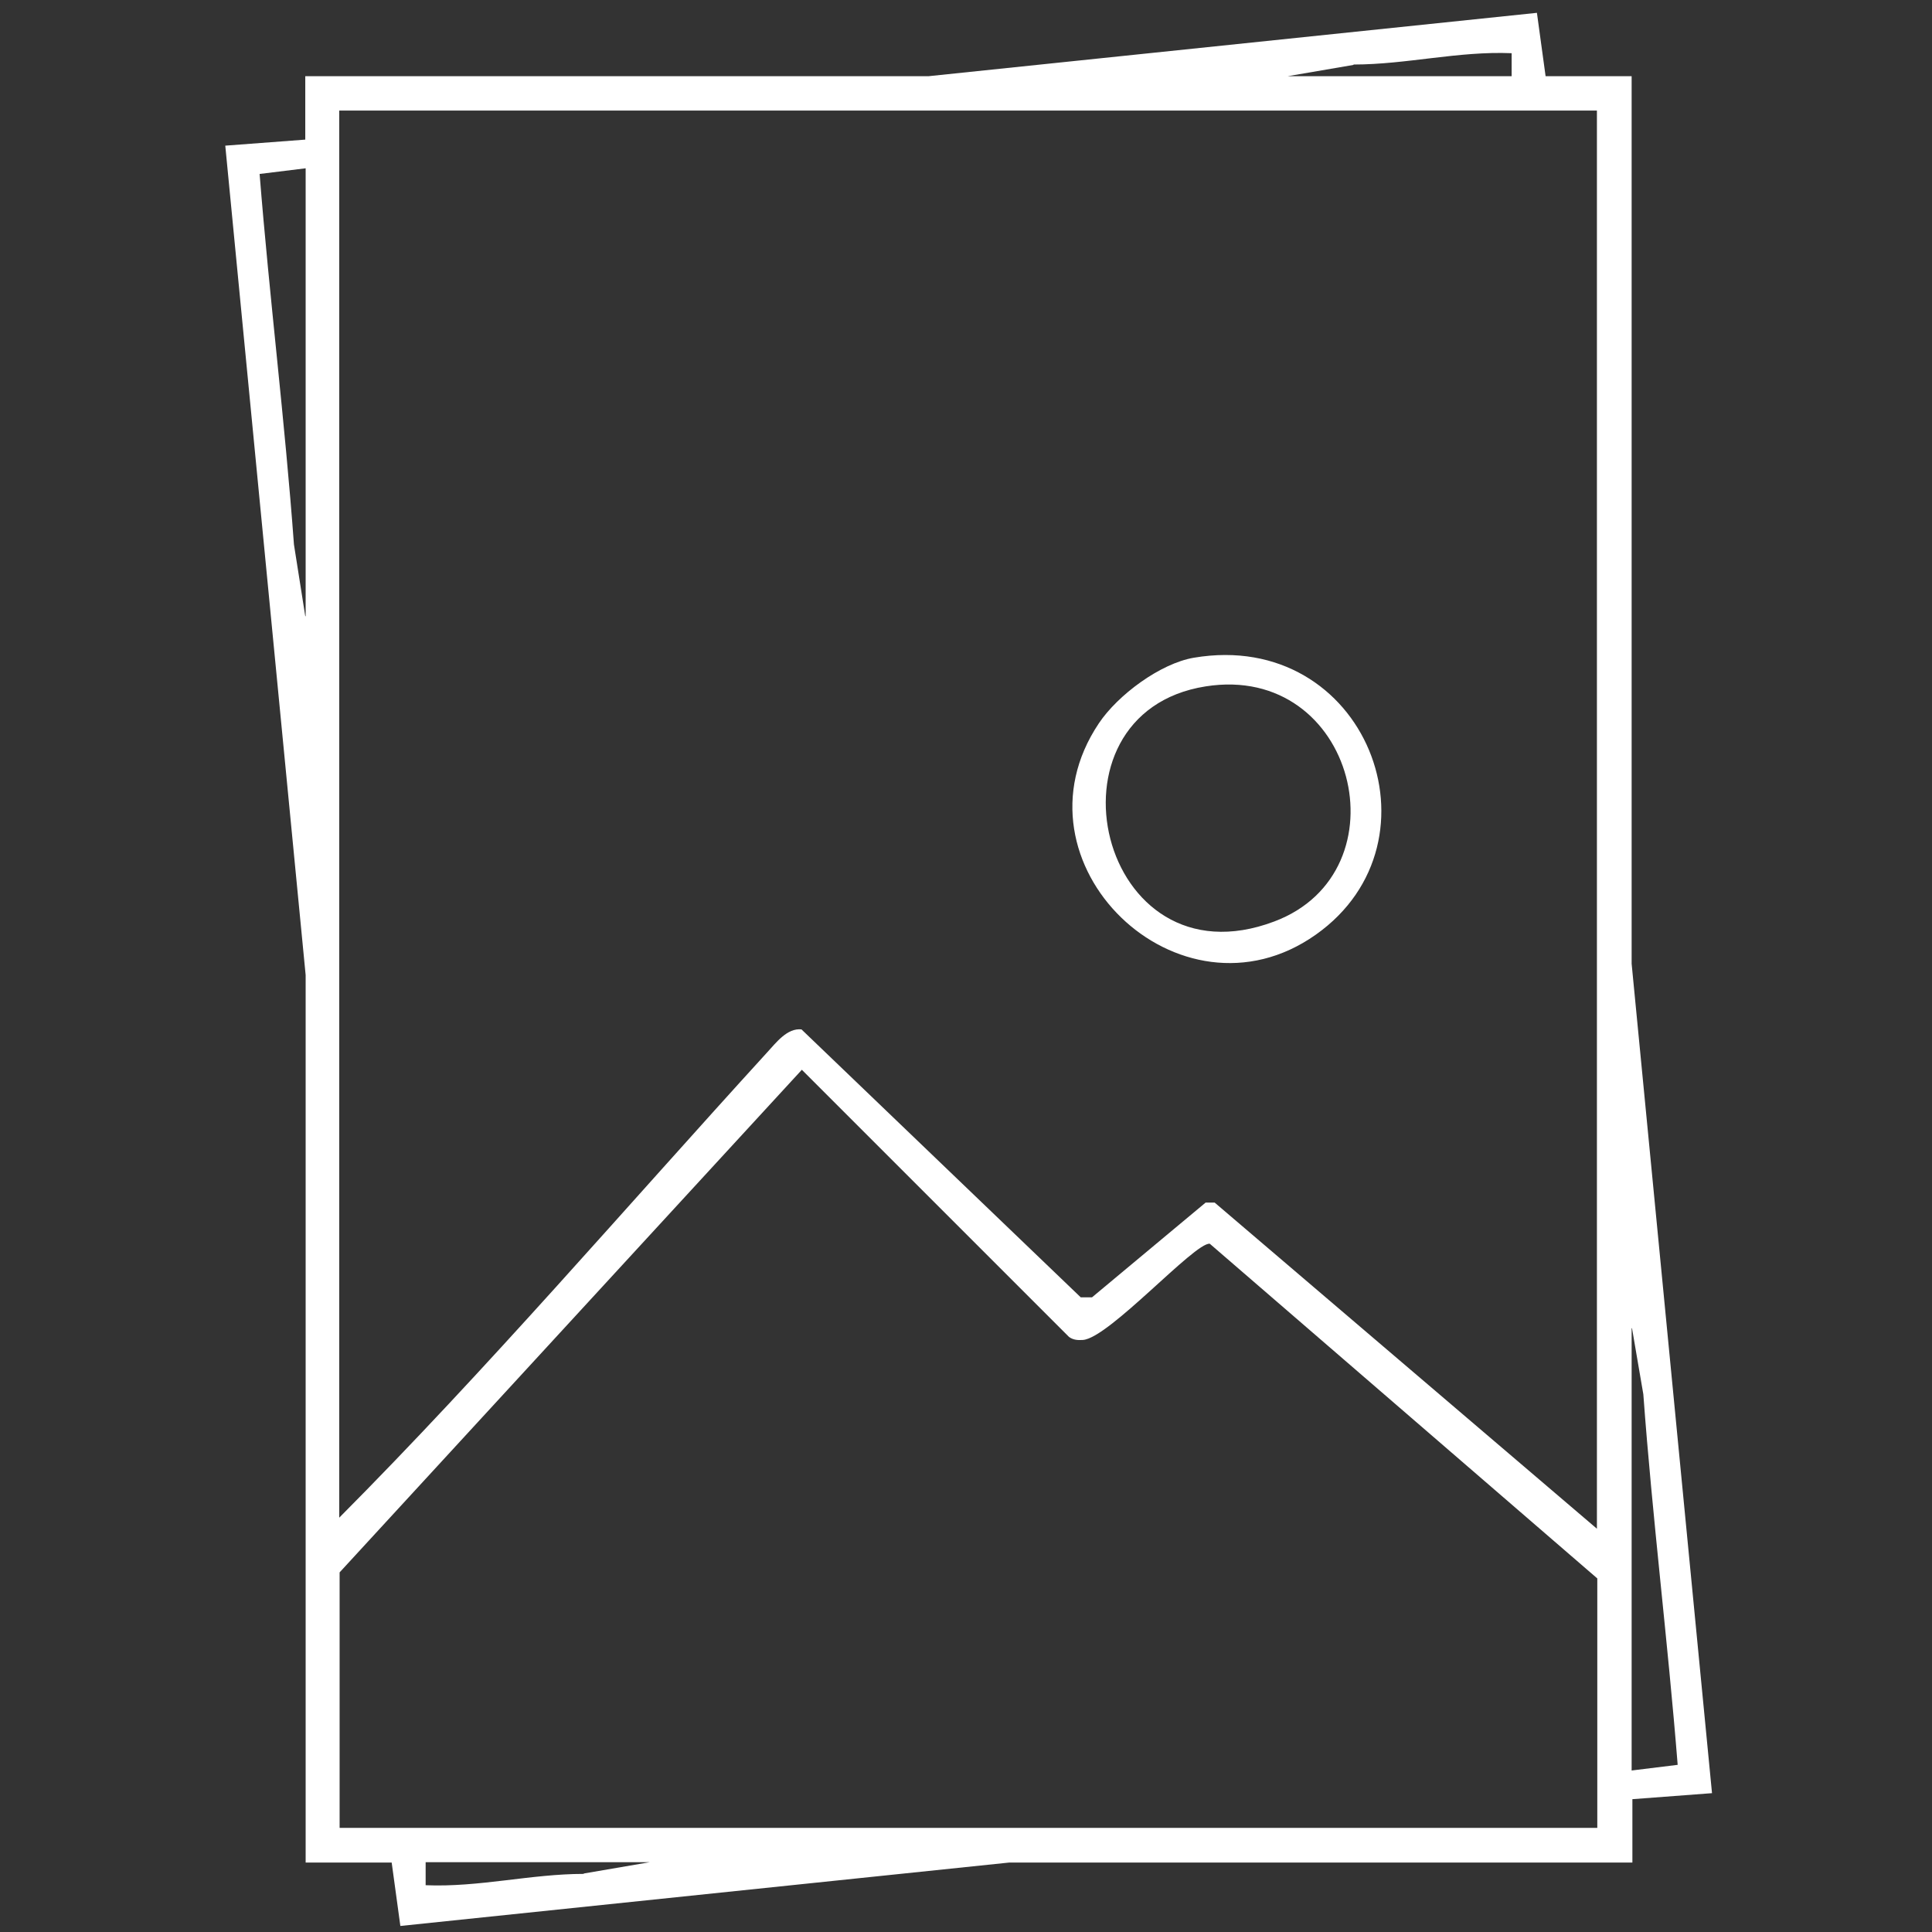 <?xml version="1.0" encoding="UTF-8"?>
<svg id="Layer_1" xmlns="http://www.w3.org/2000/svg" version="1.1" xmlns:svgjs="http://svgjs.com/svgjs" xmlns:xlink="http://www.w3.org/1999/xlink" viewBox="0 0 512 512">
  <rect x="0" y="0" width="512" height="512" fill="#333333" stroke="none"/>
  <!-- Generator: Adobe Illustrator 29.2.1, SVG Export Plug-In . SVG Version: 2.1.0 Build 116)  -->
  <defs>
    <style>
      .st0 {
        fill: #fff;
      }
    </style>
  </defs>
  <path class="st0" d="M453.7,475.2l-21.3-219.8V20.2c0,0-22.8,0-22.8,0l-2.3-16.8-161.3,16.8H80.9v16.8s-21.2,1.6-21.2,1.6l21.3,219.8v235.2c0,0,22.8,0,22.8,0l2.3,16.8,161.3-16.8h165.2v-16.8s21.2-1.6,21.2-1.6ZM432.5,352l3,17.5c2.4,32.8,6.5,65.5,9.1,98.2l-12.2,1.5v-117.2ZM80.9,163.3l-3-19c-2.4-32.8-6.5-65.5-9.1-98.2l12.2-1.5v118.7ZM358.7,17.1c14,0,27.8-3.6,41.9-3v6.1h-59.4l17.5-3ZM154.7,496.6c-14,0-27.8,3.6-41.9,3v-6.1h59.4l-17.5,3ZM423.4,484.4H90v-67.7l122.5-133.2,70.8,70.8c1.1.8,2.3.9,3.7.8,6.9-.5,29.6-25.9,33.6-25.5l102.7,88.7v66.2ZM423.4,405.3l-101.5-86.6h-2.4s-30.1,25.1-30.1,25.1h-3s-74-71-74-71c-3.8-.4-6.7,3.5-9.1,6.1-37.6,41.2-74.1,83.8-113.4,123.3V29.3h333.3v376Z"/>
  <path class="st0" d="M316.4,174.3c-8.9,1.5-20.2,9.9-25.2,17.4-24.8,37,21.4,81.5,57.5,56,35.1-24.8,13.3-81.1-32.3-73.4ZM337.7,244.2c-46.6,17.6-63.2-55.2-18.2-62.3,39.8-6.3,53.3,49.1,18.2,62.3Z"/>
</svg>